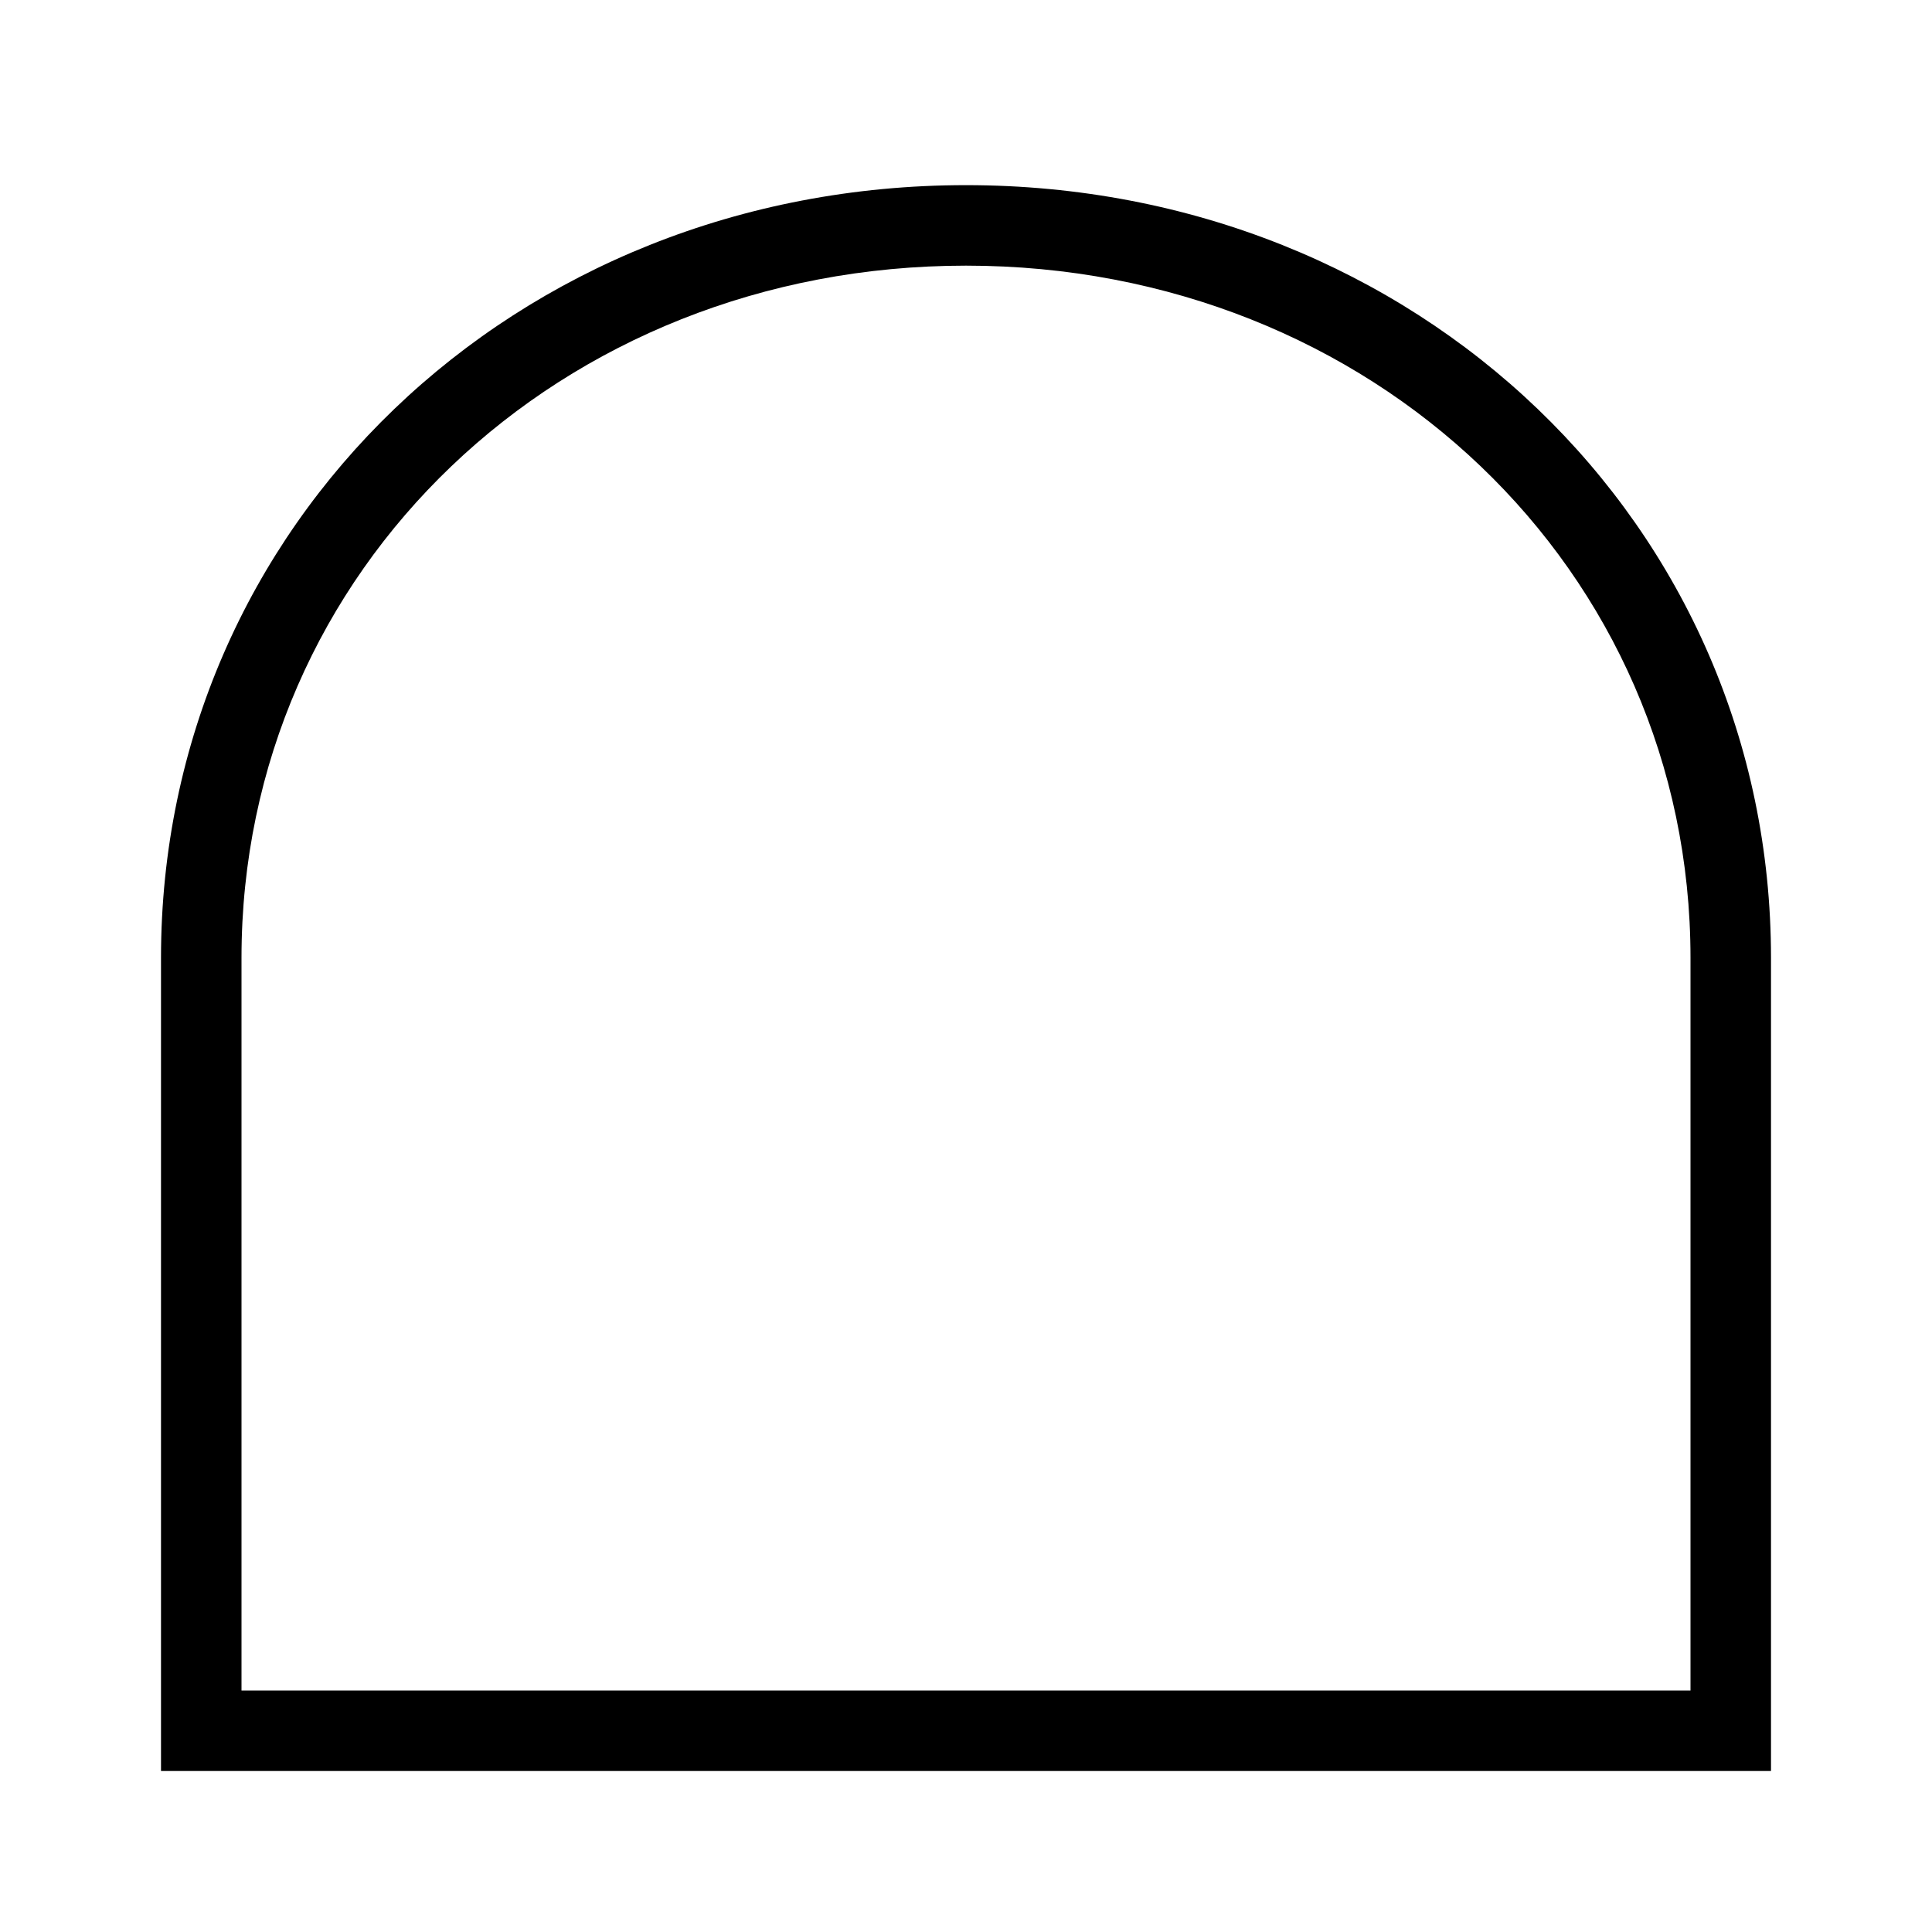 <?xml version="1.0" encoding="utf-8"?>
<svg width="800px" height="800px" viewBox="0 0 24 24" xmlns="http://www.w3.org/2000/svg"><path d="M22 11.9c0-5.383-4.393-9.6-10-9.6S2 6.517 2 11.9V22h20V11.9zm-19 0c0-4.823 3.953-8.6 9-8.6s9 3.777 9 8.6V21H3v-9.1z"/><path fill="none" d="M0 0h24v24H0z"/></svg>